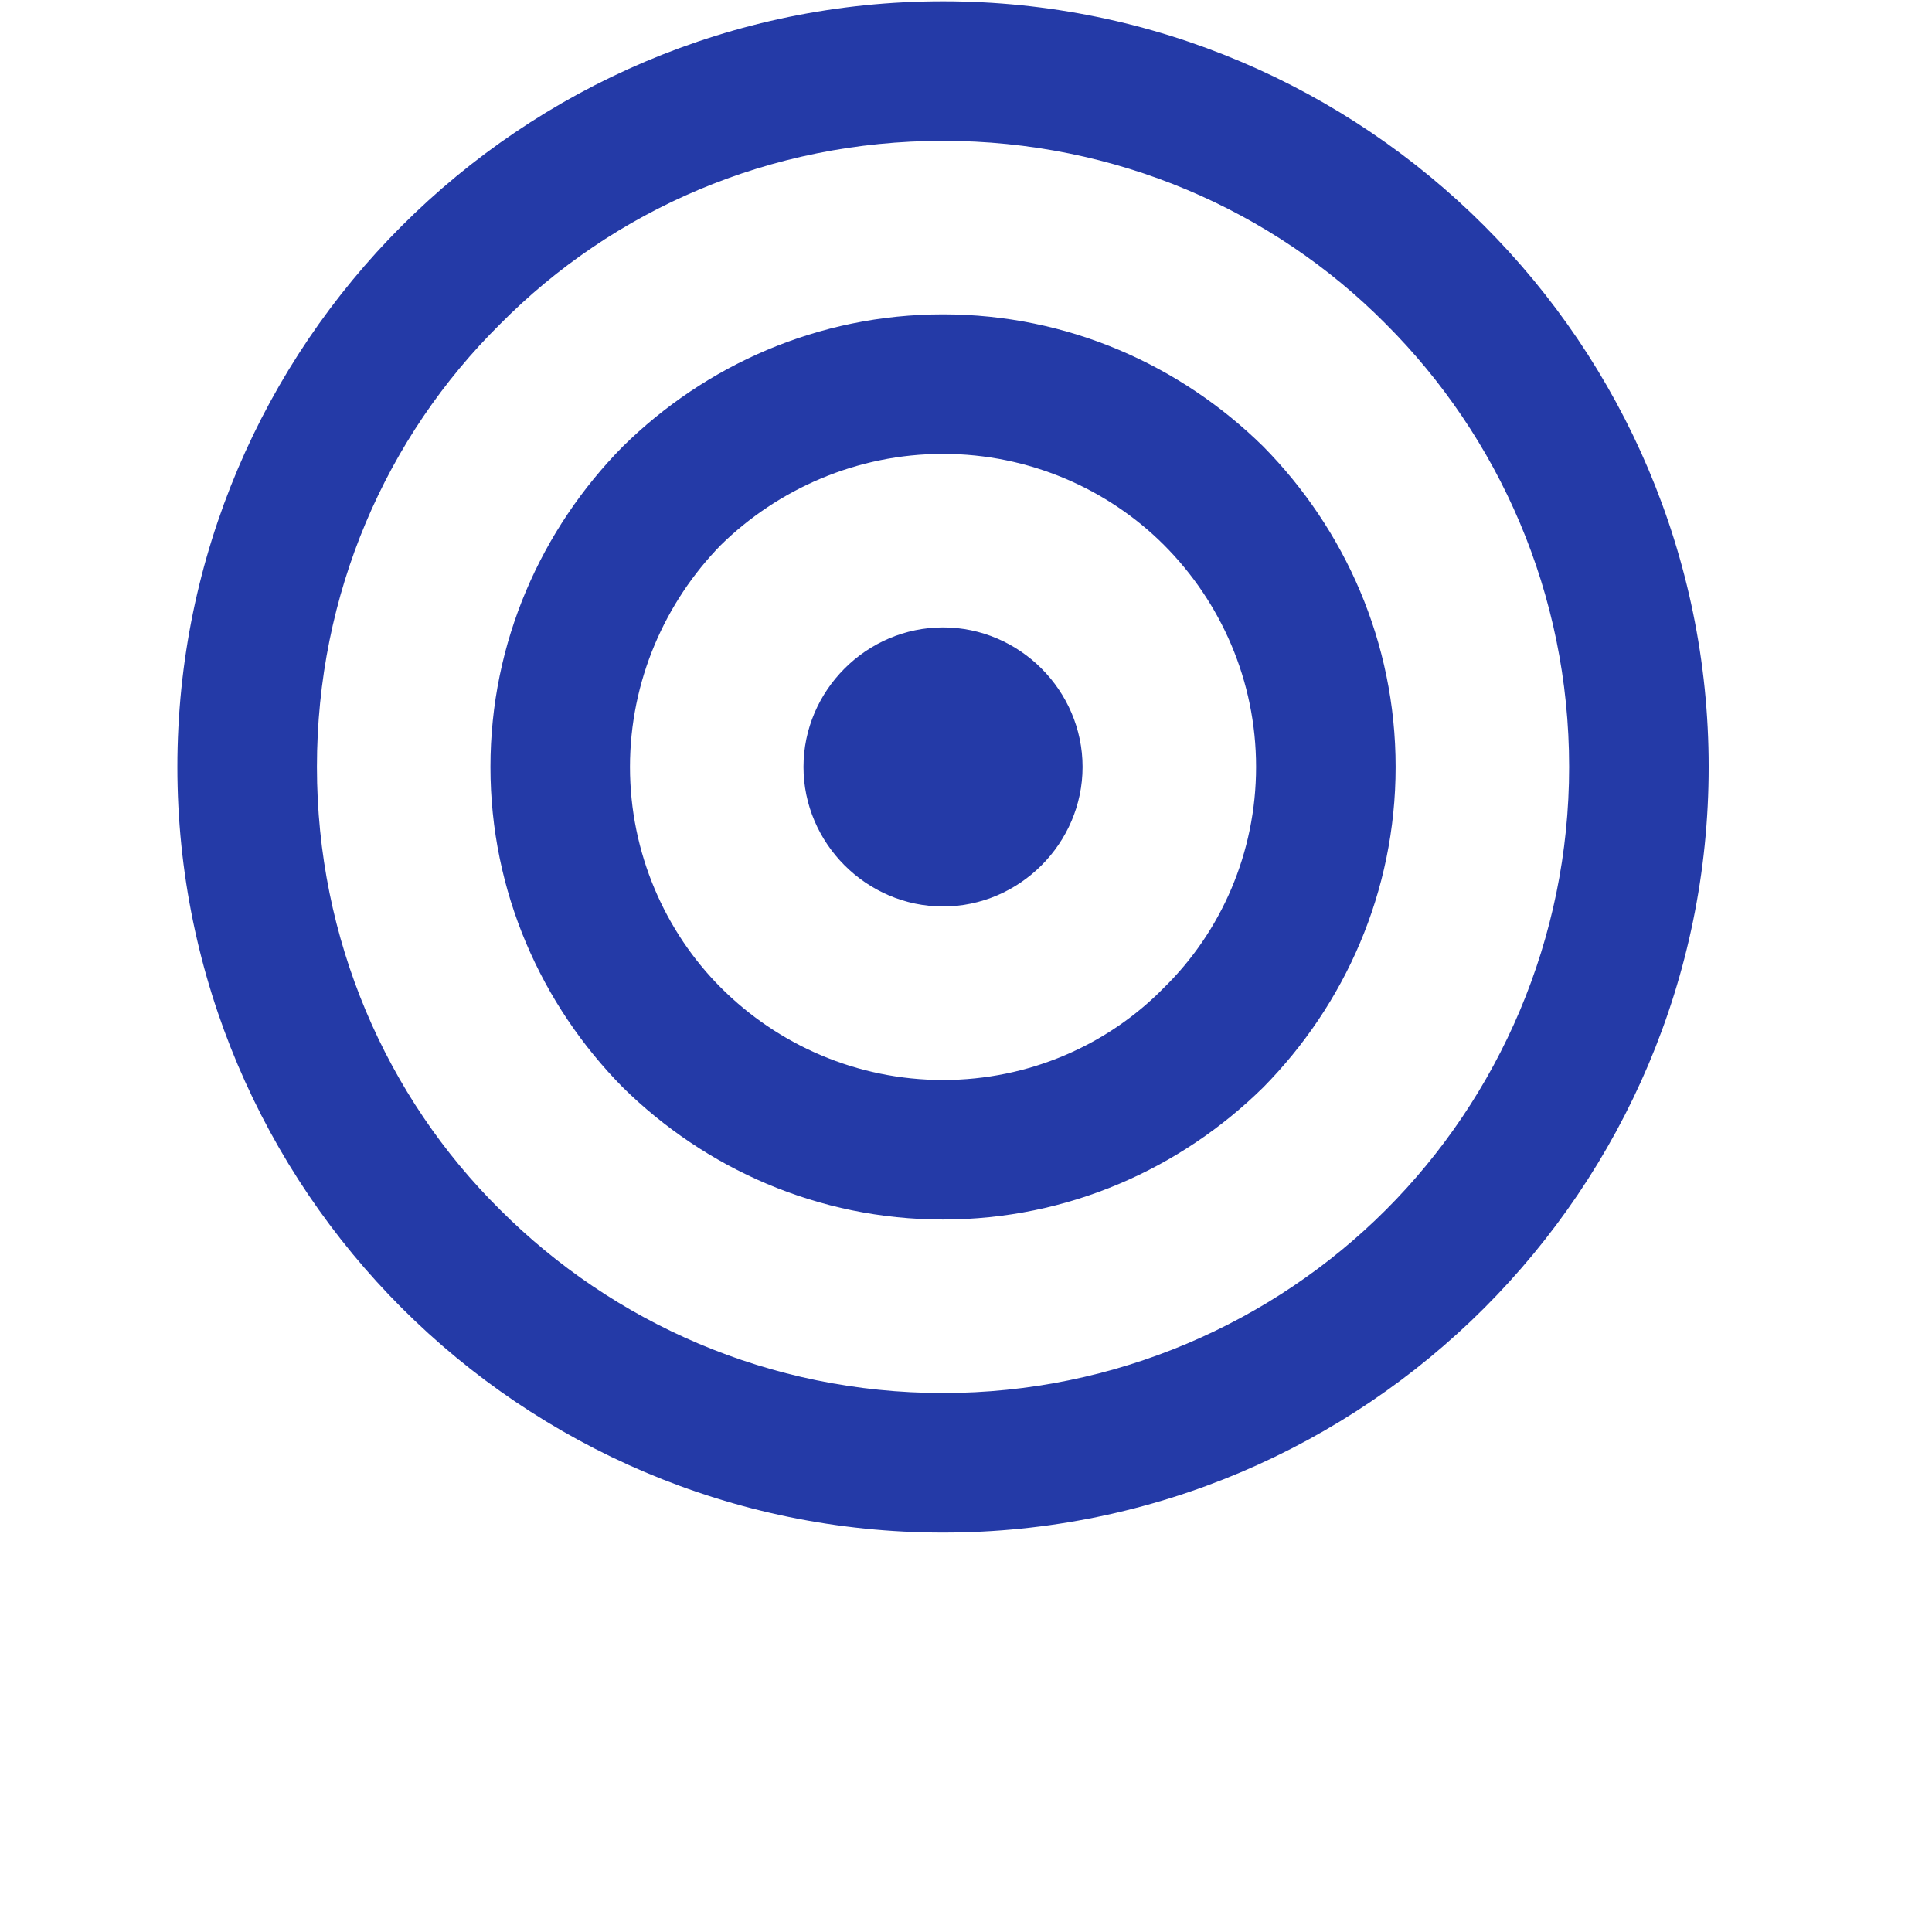 <svg xmlns="http://www.w3.org/2000/svg" xmlns:xlink="http://www.w3.org/1999/xlink" width="1080" zoomAndPan="magnify" viewBox="0 0 810 810" height="1080" preserveAspectRatio="xMidYMid meet" version="1.0"><defs><clipPath id="e7579b29bc"><path d="M 74.371 0 L 717 0 L 717 643 L 74.371 643 Z M 74.371 0 " clip-rule="nonzero"/></clipPath></defs><g clip-path="url(#e7579b29bc)"><path fill="#243aa7" d="M 395.371 0.543 C 483.887 0.543 564.262 36.664 622.254 94.656 C 680.25 152.648 716.367 233.023 716.367 321.539 C 716.367 410.055 680.25 490.434 622.254 548.426 C 564.262 606.418 483.887 642.539 395.371 642.539 C 306.855 642.539 226.477 606.418 168.484 548.426 C 110.492 490.434 74.371 410.055 74.371 321.539 C 74.371 233.023 110.492 152.648 168.484 94.656 C 226.477 36.664 306.855 0.543 395.371 0.543 Z M 395.371 263.039 C 427.418 263.039 453.871 289.492 453.871 321.539 C 453.871 353.59 427.418 380.043 395.371 380.043 C 363.32 380.043 336.867 353.59 336.867 321.539 C 336.867 289.492 363.32 263.039 395.371 263.039 Z M 395.371 131.793 C 447.766 131.793 495.078 153.156 529.668 187.242 C 563.754 221.832 585.121 269.145 585.121 321.539 C 585.121 373.938 563.754 421.25 529.668 455.84 C 495.078 489.926 447.766 511.289 395.371 511.289 C 342.973 511.289 295.664 489.926 261.07 455.84 C 226.984 421.25 205.621 373.938 205.621 321.539 C 205.621 269.145 226.984 221.832 261.07 187.242 C 295.664 153.156 342.973 131.793 395.371 131.793 Z M 487.957 228.445 C 464.555 205.047 431.488 190.293 395.371 190.293 C 359.25 190.293 326.184 205.047 302.277 228.445 C 278.875 252.355 264.121 285.422 264.121 321.539 C 264.121 357.66 278.875 390.727 302.277 414.125 C 326.184 438.035 359.25 452.789 395.371 452.789 C 431.488 452.789 464.555 438.035 487.957 414.125 C 511.863 390.727 526.617 357.66 526.617 321.539 C 526.617 285.422 511.863 252.355 487.957 228.445 Z M 581.051 135.863 C 533.738 88.043 467.605 59.047 395.371 59.047 C 322.625 59.047 257 88.043 209.691 135.863 C 161.871 183.172 132.875 248.797 132.875 321.539 C 132.875 393.777 161.871 459.91 209.691 507.219 C 257 554.531 322.625 584.035 395.371 584.035 C 467.605 584.035 533.738 554.531 581.051 507.219 C 628.359 459.91 657.863 393.777 657.863 321.539 C 657.863 248.797 628.359 183.172 581.051 135.863 Z M 581.051 135.863 " fill-opacity="1" fill-rule="nonzero"/></g></svg>